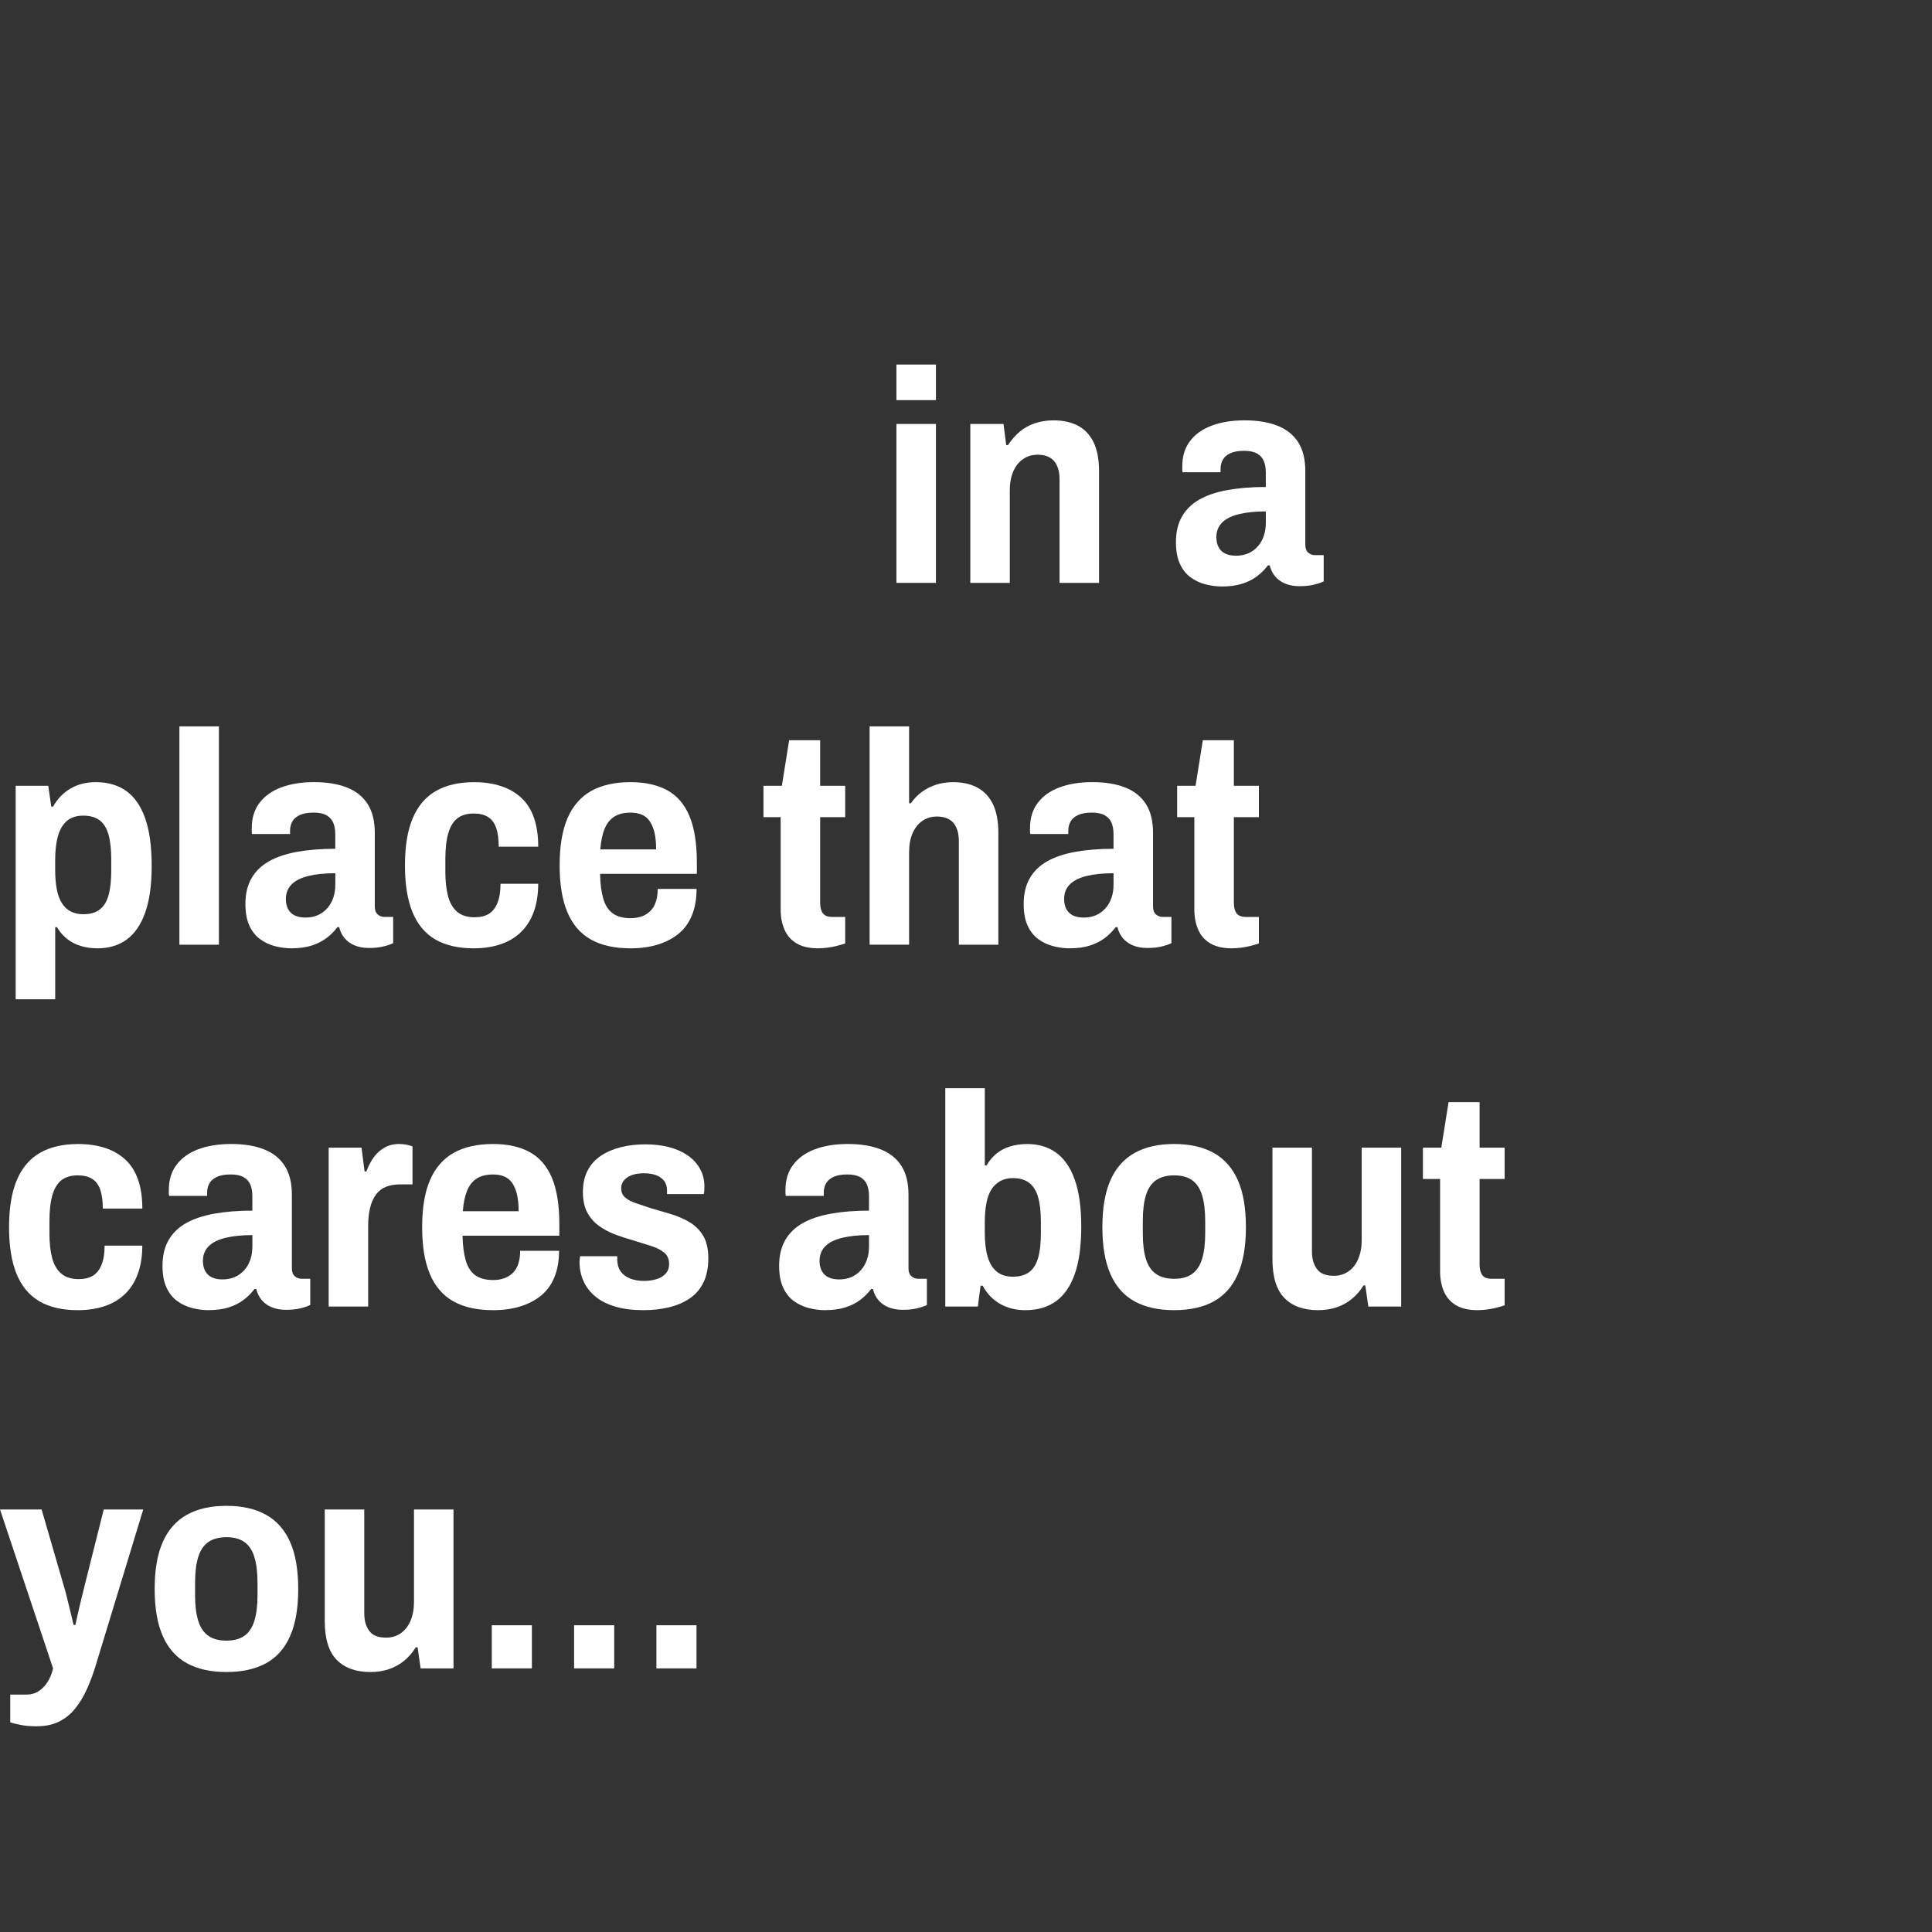 <?xml version="1.0" encoding="UTF-8"?>
<svg id="Layer_1" xmlns="http://www.w3.org/2000/svg" width="120" height="120" version="1.1" viewBox="0 0 120 120">
  <rect x="0" y="0" width="120" height="120" fill="#333333" stroke="none"/>
  <!-- Generator: Adobe Illustrator 29.5.1, SVG Export Plug-In . SVG Version: 2.1.0 Build 141)  -->
  <defs>
    <style>
      .st0 {
        fill: #fff;
      }
    </style>
  </defs>
  <path class="st0" d="M55.679,24.853v-2.21h2.454v2.21h-2.454ZM55.679,36.203v-9.87h2.454v9.87h-2.454Z"/>
  <path class="st0" d="M60.268,36.203v-9.87h2.061l.169,1.311h.111c.213-.324.456-.603.73-.833.275-.231.59-.406.946-.524s.739-.178,1.151-.178c.6,0,1.108.113,1.527.337.418.225.739.568.964,1.03.225.462.337,1.068.337,1.817v6.911h-2.453v-6.424c0-.262-.031-.489-.094-.684-.062-.193-.15-.353-.262-.478-.113-.125-.254-.218-.422-.281-.168-.062-.365-.093-.59-.093-.338,0-.637.09-.898.271-.263.181-.466.437-.609.768-.144.331-.215.721-.215,1.171v5.75h-2.454Z"/>
  <path class="st0" d="M75.906,36.428c-.337,0-.678-.044-1.021-.131-.344-.087-.656-.234-.938-.44-.28-.206-.502-.487-.664-.843-.162-.356-.244-.803-.244-1.339,0-.625.125-1.155.375-1.592.25-.437.611-.789,1.086-1.058s1.062-.465,1.761-.59c.699-.125,1.485-.187,2.36-.187v-.899c0-.274-.041-.512-.122-.711s-.222-.356-.421-.468c-.2-.112-.469-.169-.806-.169-.362,0-.653.054-.871.159-.219.106-.372.244-.459.412-.087.169-.131.354-.131.553v.206h-2.36c-.012-.062-.018-.122-.018-.178v-.197c0-.612.158-1.13.477-1.554.318-.425.768-.746,1.349-.965.581-.218,1.265-.328,2.051-.328s1.461.11,2.022.328c.562.219.993.559,1.293,1.021.299.462.449,1.062.449,1.798v4.57c0,.225.059.39.178.496.119.106.26.159.422.159h.543v1.629c-.15.075-.354.144-.609.206s-.552.094-.889.094-.635-.053-.891-.159-.465-.256-.627-.45c-.162-.193-.274-.421-.337-.684h-.112c-.188.25-.412.475-.674.674-.263.2-.572.356-.928.468s-.771.169-1.245.169ZM76.768,34.517c.287,0,.543-.05.769-.15.225-.1.418-.24.58-.421s.287-.396.375-.646c.086-.25.131-.531.131-.843v-.693c-.65,0-1.205.057-1.667.169s-.812.287-1.049.524-.356.543-.356.917c0,.237.047.443.141.618.094.175.23.306.412.393.182.088.402.131.665.131Z"/>
  <path class="st0" d="M.974,62.067v-13.261h2.023l.187,1.293h.113c.274-.487.637-.861,1.086-1.124.45-.263.974-.394,1.573-.394.749,0,1.379.185,1.892.553.512.368.902.934,1.17,1.695s.403,1.748.403,2.959c0,1.174-.134,2.139-.403,2.894-.269.756-.652,1.314-1.152,1.677-.5.361-1.099.543-1.798.543-.387,0-.743-.051-1.067-.15s-.609-.25-.852-.449c-.244-.199-.447-.438-.609-.712h-.112v4.477H.974ZM5.169,56.785c.424,0,.765-.096,1.021-.29.255-.193.44-.489.552-.89.112-.399.168-.911.168-1.535v-.675c0-.624-.056-1.14-.168-1.545s-.297-.705-.552-.899c-.256-.193-.597-.29-1.021-.29-.412,0-.746.106-1.002.318-.256.213-.443.524-.562.937s-.178.912-.178,1.498v.618c0,.438.031.827.094,1.171.062.344.165.634.309.871.143.237.328.415.552.533.225.119.487.178.787.178Z"/>
  <path class="st0" d="M11.143,58.678v-13.561h2.454v13.561h-2.454Z"/>
  <path class="st0" d="M18.11,58.902c-.337,0-.678-.044-1.021-.131-.343-.088-.655-.234-.937-.44-.281-.206-.502-.487-.665-.843-.163-.356-.244-.803-.244-1.34,0-.624.125-1.154.375-1.592.25-.437.612-.789,1.086-1.058.474-.269,1.061-.466,1.76-.591.699-.124,1.486-.187,2.36-.187v-.899c0-.274-.041-.512-.122-.711-.082-.2-.222-.356-.421-.469s-.468-.169-.805-.169c-.362,0-.653.054-.871.159-.219.106-.372.244-.459.412-.087.169-.131.354-.131.553v.206h-2.36c-.013-.062-.019-.122-.019-.178v-.196c0-.612.159-1.131.478-1.555.318-.425.768-.746,1.348-.965s1.264-.328,2.051-.328,1.461.109,2.023.328.993.559,1.292,1.021c.3.462.45,1.062.45,1.798v4.57c0,.225.059.391.178.496.119.106.259.159.421.159h.543v1.63c-.15.074-.353.143-.609.205s-.552.094-.89.094-.634-.053-.89-.158c-.256-.106-.465-.256-.627-.45-.162-.193-.274-.421-.337-.684h-.112c-.188.25-.412.475-.674.675-.262.199-.571.355-.927.468-.355.112-.771.169-1.245.169ZM18.972,56.992c.287,0,.543-.051.768-.15.225-.1.418-.24.581-.422.162-.181.287-.396.375-.646.087-.25.131-.53.131-.843v-.693c-.649,0-1.205.057-1.667.169-.462.112-.812.287-1.049.524-.237.237-.356.543-.356.918,0,.236.047.443.14.617.094.176.231.307.412.394.181.088.403.132.665.132Z"/>
  <path class="st0" d="M29.422,58.902c-.962,0-1.758-.185-2.388-.553s-1.102-.934-1.414-1.695-.468-1.729-.468-2.902c0-1.199.162-2.18.487-2.941.324-.761.805-1.322,1.442-1.686.637-.361,1.423-.543,2.36-.543.624,0,1.183.082,1.676.244s.915.405,1.264.73c.35.324.612.739.787,1.245s.262,1.103.262,1.788h-2.454c0-.474-.053-.864-.159-1.17s-.274-.531-.505-.674c-.231-.145-.528-.216-.89-.216-.412,0-.747.097-1.002.29-.256.193-.447.5-.571.918-.125.418-.188.965-.188,1.639v.768c0,.588.056,1.093.168,1.518.113.424.303.749.571.974s.627.337,1.077.337c.362,0,.658-.071.89-.215.231-.144.409-.371.534-.684.125-.312.187-.705.187-1.18h2.341c0,.637-.087,1.205-.262,1.704s-.434.921-.777,1.264c-.343.344-.765.603-1.264.777s-1.067.263-1.704.263Z"/>
  <path class="st0" d="M39.161,58.902c-.986,0-1.804-.182-2.453-.543-.649-.362-1.137-.924-1.461-1.686-.325-.762-.487-1.736-.487-2.922,0-1.211.166-2.194.497-2.95.331-.755.821-1.313,1.47-1.677.649-.361,1.461-.543,2.435-.543.912,0,1.673.169,2.286.506.611.337,1.07.871,1.376,1.602s.459,1.695.459,2.894v.692h-6.012c.012.612.078,1.124.197,1.536s.315.718.59.918c.274.2.643.3,1.105.3.262,0,.497-.037.703-.112s.384-.188.534-.337c.15-.15.262-.341.337-.572.076-.23.113-.496.113-.795h2.416c0,.611-.094,1.151-.281,1.619-.188.469-.462.853-.824,1.152s-.796.527-1.302.684c-.505.156-1.07.234-1.695.234ZM37.288,52.759h3.465c0-.412-.035-.761-.103-1.049-.069-.287-.169-.524-.3-.712-.131-.188-.297-.321-.497-.402s-.431-.122-.693-.122c-.412,0-.749.085-1.011.253-.262.169-.462.422-.599.759-.138.337-.225.762-.262,1.273Z"/>
  <path class="st0" d="M50.829,58.902c-.562,0-1.016-.104-1.358-.31s-.593-.493-.749-.861-.234-.777-.234-1.227v-5.75h-1.067v-1.948h1.143l.45-2.828h1.928v2.828h1.555v1.948h-1.555v5.319c0,.287.057.506.17.655.111.149.305.225.58.225h.805v1.648c-.149.05-.321.1-.515.149-.194.05-.39.088-.59.112-.2.025-.388.038-.562.038Z"/>
  <path class="st0" d="M54.013,58.678v-13.561h2.453v4.776h.112c.188-.274.412-.509.675-.702.262-.193.555-.344.88-.45.324-.105.681-.159,1.067-.159.587,0,1.09.113,1.508.338s.74.568.965,1.029c.225.463.337,1.068.337,1.817v6.911h-2.454v-6.425c0-.262-.031-.489-.094-.684-.062-.193-.149-.353-.262-.478s-.253-.218-.422-.281c-.168-.062-.365-.093-.59-.093-.337,0-.637.091-.898.271s-.465.437-.609.768c-.143.331-.215.722-.215,1.171v5.75h-2.453Z"/>
  <path class="st0" d="M66.448,58.902c-.338,0-.678-.044-1.021-.131-.343-.088-.654-.234-.936-.44s-.503-.487-.665-.843c-.163-.356-.243-.803-.243-1.34,0-.624.124-1.154.374-1.592.249-.437.612-.789,1.087-1.058.474-.269,1.061-.466,1.76-.591.699-.124,1.486-.187,2.359-.187v-.899c0-.274-.04-.512-.121-.711-.082-.2-.222-.356-.422-.469-.199-.112-.468-.169-.805-.169-.362,0-.652.054-.871.159-.219.106-.371.244-.459.412-.088.169-.131.354-.131.553v.206h-2.359c-.014-.062-.02-.122-.02-.178v-.196c0-.612.16-1.131.479-1.555.318-.425.768-.746,1.348-.965s1.264-.328,2.051-.328,1.461.109,2.023.328c.562.219.992.559,1.291,1.021.301.462.45,1.062.45,1.798v4.57c0,.225.06.391.178.496.118.106.259.159.421.159h.544v1.63c-.149.074-.353.143-.608.205s-.553.094-.891.094c-.336,0-.633-.053-.889-.158-.256-.106-.466-.256-.628-.45-.162-.193-.274-.421-.337-.684h-.112c-.188.25-.412.475-.675.675-.262.199-.57.355-.927.468-.355.112-.771.169-1.245.169ZM67.31,56.992c.287,0,.543-.051.768-.15s.418-.24.581-.422c.162-.181.287-.396.374-.646.088-.25.131-.53.131-.843v-.693c-.648,0-1.205.057-1.666.169-.463.112-.812.287-1.049.524-.237.237-.355.543-.355.918,0,.236.047.443.14.617.094.176.231.307.412.394.181.088.403.132.665.132Z"/>
  <path class="st0" d="M76.524,58.902c-.562,0-1.016-.104-1.358-.31s-.593-.493-.749-.861-.234-.777-.234-1.227v-5.75h-1.067v-1.948h1.143l.45-2.828h1.928v2.828h1.555v1.948h-1.555v5.319c0,.287.057.506.17.655.111.149.305.225.58.225h.805v1.648c-.149.05-.321.1-.515.149-.194.05-.39.088-.59.112-.2.025-.388.038-.562.038Z"/>
  <path class="st0" d="M4.832,81.377c-.962,0-1.758-.185-2.388-.553s-1.102-.934-1.414-1.695c-.312-.761-.468-1.729-.468-2.902,0-1.199.162-2.179.487-2.94.324-.762.805-1.323,1.442-1.686s1.423-.544,2.36-.544c.624,0,1.183.082,1.676.244s.915.406,1.264.73.612.74.787,1.245c.175.506.262,1.103.262,1.789h-2.454c0-.475-.053-.864-.159-1.171-.106-.306-.274-.53-.505-.674-.231-.144-.528-.216-.89-.216-.412,0-.747.097-1.002.29-.256.194-.447.5-.571.918-.125.419-.188.965-.188,1.639v.768c0,.588.056,1.094.168,1.518.113.425.303.749.571.974.269.226.627.337,1.077.337.362,0,.658-.071.89-.215.231-.144.409-.371.534-.684.125-.312.187-.705.187-1.18h2.341c0,.637-.087,1.205-.262,1.704s-.434.921-.777,1.265c-.343.343-.765.602-1.264.777-.5.174-1.067.262-1.704.262Z"/>
  <path class="st0" d="M12.96,81.377c-.337,0-.678-.044-1.021-.131-.343-.088-.655-.234-.937-.44-.281-.206-.502-.487-.665-.843-.163-.355-.244-.803-.244-1.339,0-.624.125-1.155.375-1.593.25-.437.612-.789,1.086-1.058.474-.269,1.061-.465,1.76-.59s1.486-.188,2.36-.188v-.899c0-.274-.041-.512-.122-.711-.082-.2-.222-.356-.421-.469s-.468-.168-.805-.168c-.362,0-.653.053-.871.158-.219.107-.372.244-.459.412-.087.169-.131.354-.131.553v.206h-2.36c-.013-.062-.019-.122-.019-.178v-.196c0-.611.159-1.13.478-1.555.318-.424.768-.746,1.348-.965.581-.218,1.264-.328,2.051-.328s1.461.11,2.023.328c.562.219.993.559,1.292,1.021.3.461.45,1.061.45,1.797v4.57c0,.225.059.391.178.496.119.106.259.159.421.159h.543v1.63c-.15.074-.353.144-.609.206s-.552.094-.89.094-.634-.054-.89-.159c-.256-.106-.465-.256-.627-.449-.162-.194-.274-.422-.337-.684h-.112c-.188.249-.412.475-.674.674s-.571.355-.927.468c-.355.112-.771.169-1.245.169ZM13.821,79.467c.287,0,.543-.05.768-.15.225-.1.418-.24.581-.421.162-.181.287-.396.375-.646.087-.249.131-.53.131-.843v-.693c-.649,0-1.205.057-1.667.169-.462.112-.812.287-1.049.524-.237.237-.356.543-.356.918,0,.237.047.443.14.618.094.175.231.306.412.394.181.087.403.131.665.131Z"/>
  <path class="st0" d="M20.414,81.152v-9.87h2.042l.188,1.479h.112c.125-.338.278-.631.459-.881.181-.249.402-.449.665-.599.262-.15.568-.226.918-.226.162,0,.318.017.468.047.149.031.268.066.355.104v2.359h-.787c-.325,0-.612.051-.861.15-.25.1-.456.26-.618.478-.162.219-.284.49-.365.814-.081.325-.122.7-.122,1.124v5.02h-2.454Z"/>
  <path class="st0" d="M30.621,81.377c-.986,0-1.804-.182-2.453-.543-.649-.362-1.137-.924-1.461-1.686-.325-.762-.487-1.735-.487-2.922,0-1.211.166-2.194.497-2.95.331-.755.821-1.313,1.47-1.676.649-.362,1.461-.544,2.435-.544.912,0,1.673.169,2.285.506.611.338,1.07.871,1.376,1.602.306.73.459,1.695.459,2.894v.693h-6.012c.012.612.078,1.124.197,1.536s.315.718.59.917c.274.2.643.3,1.105.3.262,0,.497-.037.703-.112s.384-.188.534-.337c.15-.15.262-.34.337-.571.075-.231.112-.497.112-.796h2.416c0,.611-.093,1.151-.281,1.62-.188.468-.462.852-.824,1.151s-.796.527-1.302.684c-.505.156-1.07.234-1.695.234ZM28.748,75.233h3.465c0-.411-.035-.761-.103-1.048-.069-.287-.169-.525-.3-.713-.131-.187-.297-.32-.497-.402-.2-.081-.431-.121-.693-.121-.412,0-.749.084-1.011.252-.262.169-.462.422-.599.759-.138.337-.225.762-.262,1.273Z"/>
  <path class="st0" d="M39.966,81.377c-.662,0-1.239-.072-1.732-.216s-.905-.349-1.236-.618c-.331-.268-.581-.586-.749-.955-.168-.367-.253-.771-.253-1.208,0-.062.003-.124.01-.187.006-.062.015-.119.028-.169h2.304v.263c.012.287.09.523.234.711s.34.328.59.422c.25.094.53.141.843.141.262,0,.512-.035.749-.104.236-.068.431-.181.58-.337.15-.156.225-.358.225-.608,0-.312-.105-.553-.318-.722-.212-.169-.49-.306-.833-.412-.343-.105-.715-.222-1.114-.347-.362-.1-.724-.218-1.086-.355-.362-.137-.696-.315-1.002-.533-.306-.219-.549-.497-.73-.834-.181-.337-.271-.762-.271-1.273s.097-.955.291-1.33c.193-.374.468-.68.824-.918.355-.236.768-.414,1.236-.533s.977-.178,1.526-.178c.524,0,1.008.056,1.452.168.443.113.83.281,1.161.506s.59.503.777.834c.187.33.28.702.28,1.114,0,.087-.003.178-.009.271-.007.094-.017.159-.028.196h-2.285v-.225c0-.237-.059-.434-.178-.59s-.284-.274-.496-.355c-.212-.082-.468-.122-.768-.122-.212,0-.406.021-.581.065s-.321.106-.44.188-.212.178-.281.29c-.069.112-.103.243-.103.394,0,.237.084.428.252.571.169.144.394.262.674.355.281.094.59.196.927.31.387.112.789.23,1.208.355.418.125.806.29,1.161.496s.643.487.861.843c.219.356.328.827.328,1.414s-.1,1.087-.3,1.499-.483.742-.853.992c-.368.25-.795.434-1.283.553-.486.118-1.017.178-1.591.178Z"/>
  <path class="st0" d="M51.26,81.377c-.337,0-.678-.044-1.021-.131-.344-.088-.656-.234-.938-.44-.28-.206-.502-.487-.664-.843s-.244-.803-.244-1.339c0-.624.125-1.155.375-1.593.25-.437.611-.789,1.086-1.058s1.062-.465,1.761-.59,1.485-.188,2.36-.188v-.899c0-.274-.041-.512-.122-.711-.081-.2-.222-.356-.421-.469-.2-.112-.469-.168-.806-.168-.362,0-.653.053-.871.158-.219.107-.372.244-.459.412-.087.169-.131.354-.131.553v.206h-2.36c-.012-.062-.018-.122-.018-.178v-.196c0-.611.158-1.13.477-1.555.318-.424.768-.746,1.349-.965.581-.218,1.265-.328,2.051-.328s1.461.11,2.022.328c.562.219.993.559,1.293,1.021.299.461.449,1.061.449,1.797v4.57c0,.225.059.391.178.496.119.106.26.159.422.159h.543v1.63c-.15.074-.354.144-.609.206s-.552.094-.889.094-.635-.054-.891-.159c-.256-.106-.465-.256-.627-.449-.162-.194-.274-.422-.337-.684h-.112c-.188.249-.412.475-.674.674-.263.199-.572.355-.928.468s-.771.169-1.245.169ZM52.121,79.467c.287,0,.543-.05.769-.15.225-.1.418-.24.58-.421s.287-.396.375-.646c.086-.249.131-.53.131-.843v-.693c-.65,0-1.205.057-1.667.169s-.812.287-1.049.524-.356.543-.356.918c0,.237.047.443.141.618s.23.306.412.394c.182.087.402.131.665.131Z"/>
  <path class="st0" d="M63.695,81.377c-.599,0-1.127-.131-1.583-.394-.455-.262-.814-.637-1.076-1.124h-.131l-.169,1.293h-2.022v-13.561h2.453v4.795h.112c.162-.287.365-.53.608-.73.244-.199.527-.35.853-.449s.681-.15,1.067-.15c.699,0,1.299.182,1.798.544s.884.921,1.151,1.676c.27.756.403,1.727.403,2.913,0,1.198-.134,2.179-.403,2.939-.268.762-.658,1.327-1.17,1.695s-1.143.553-1.892.553ZM62.909,79.298c.424,0,.764-.097,1.021-.29.255-.193.44-.49.552-.89.113-.399.169-.905.169-1.517v-.693c0-.625-.056-1.137-.169-1.536-.111-.399-.297-.699-.552-.899-.257-.199-.597-.299-1.021-.299-.301,0-.562.062-.787.188s-.409.303-.553.533c-.144.231-.246.521-.309.871s-.094.743-.094,1.18v.618c0,.587.059,1.083.178,1.489.119.405.307.715.562.927s.59.318,1.002.318Z"/>
  <path class="st0" d="M72.929,81.377c-.975,0-1.792-.182-2.453-.543-.662-.362-1.162-.924-1.499-1.686s-.506-1.735-.506-2.922c0-1.199.169-2.176.506-2.932.337-.755.837-1.316,1.499-1.686.661-.368,1.479-.553,2.453-.553s1.791.185,2.453.553c.662.369,1.161.931,1.498,1.686.338.756.506,1.732.506,2.932,0,1.187-.168,2.16-.506,2.922-.337.762-.836,1.323-1.498,1.686-.662.361-1.479.543-2.453.543ZM72.929,79.429c.461,0,.833-.1,1.114-.3.28-.199.487-.508.618-.927.131-.418.196-.952.196-1.601v-.75c0-.661-.065-1.201-.196-1.62-.131-.418-.338-.727-.618-.927-.281-.199-.653-.3-1.114-.3s-.837.101-1.124.3c-.288.2-.497.509-.628.927-.131.419-.196.959-.196,1.62v.75c0,.648.065,1.183.196,1.601.131.419.34.728.628.927.287.2.661.3,1.124.3Z"/>
  <path class="st0" d="M81.862,81.377c-.899,0-1.596-.253-2.089-.759s-.739-1.308-.739-2.406v-6.93h2.453v6.424c0,.274.031.506.094.692.062.188.149.347.262.479.112.131.253.225.422.28.168.057.365.085.59.085.337,0,.637-.091.898-.271.263-.182.465-.44.609-.777.143-.338.215-.725.215-1.162v-5.749h2.453v9.87h-2.041l-.188-1.312h-.111c-.201.325-.441.603-.722.834-.281.231-.597.405-.946.524-.35.118-.736.178-1.16.178Z"/>
  <path class="st0" d="M91.788,81.377c-.562,0-1.016-.104-1.358-.309-.343-.207-.593-.494-.749-.862s-.234-.777-.234-1.227v-5.75h-1.067v-1.947h1.143l.45-2.828h1.928v2.828h1.555v1.947h-1.555v5.319c0,.287.057.506.17.655.111.149.305.225.58.225h.805v1.648c-.149.05-.321.1-.515.149-.194.051-.39.088-.59.113-.2.024-.388.037-.562.037Z"/>
  <path class="st0" d="M2.285,107.223c-.399,0-.749-.031-1.049-.094-.299-.062-.5-.112-.599-.149v-1.724h.993c.287,0,.54-.068.758-.206s.406-.327.562-.571c.156-.243.271-.527.347-.852l-3.296-9.87h2.584l1.386,4.775c.062.2.128.443.197.73.068.288.141.581.215.88.075.301.137.562.188.787h.112c.038-.175.081-.375.131-.6s.103-.455.159-.692.113-.466.169-.684c.056-.219.103-.409.14-.571l1.161-4.626h2.454l-2.922,9.589c-.162.549-.35,1.062-.562,1.536-.212.474-.459.886-.74,1.235-.281.35-.615.621-1.002.815-.387.193-.85.29-1.386.29Z"/>
  <path class="st0" d="M14.065,103.852c-.974,0-1.792-.182-2.453-.543-.662-.362-1.161-.924-1.499-1.686-.337-.762-.506-1.735-.506-2.922,0-1.199.169-2.176.506-2.932.337-.755.836-1.316,1.499-1.686.662-.368,1.479-.553,2.453-.553s1.792.185,2.454.553c.662.369,1.161.931,1.499,1.686.337.756.505,1.732.505,2.932,0,1.187-.168,2.16-.505,2.922-.337.762-.837,1.323-1.499,1.686-.662.361-1.479.543-2.454.543ZM14.065,101.903c.462,0,.833-.1,1.115-.3.281-.199.487-.508.618-.927.131-.418.197-.952.197-1.601v-.75c0-.661-.065-1.201-.197-1.62-.131-.418-.337-.727-.618-.927-.281-.199-.653-.3-1.115-.3s-.836.101-1.124.3c-.288.2-.497.509-.627.927-.131.419-.197.959-.197,1.62v.75c0,.648.065,1.183.197,1.601.131.419.34.728.627.927.287.2.662.3,1.124.3Z"/>
  <path class="st0" d="M22.999,103.852c-.899,0-1.595-.253-2.088-.759s-.74-1.308-.74-2.406v-6.93h2.454v6.424c0,.274.031.506.093.692.062.188.15.347.262.479.112.131.253.225.421.28.169.057.365.085.59.085.337,0,.637-.091.899-.271.262-.182.465-.44.608-.777.144-.338.215-.725.215-1.162v-5.749h2.454v9.87h-2.042l-.187-1.312h-.112c-.2.325-.44.603-.721.834-.281.231-.597.405-.946.524-.35.118-.737.178-1.161.178Z"/>
  <path class="st0" d="M30.546,103.627v-2.679h2.491v2.679h-2.491Z"/>
  <path class="st0" d="M35.659,103.627v-2.679h2.491v2.679h-2.491Z"/>
  <path class="st0" d="M40.771,103.627v-2.679h2.491v2.679h-2.491Z"/>
</svg>